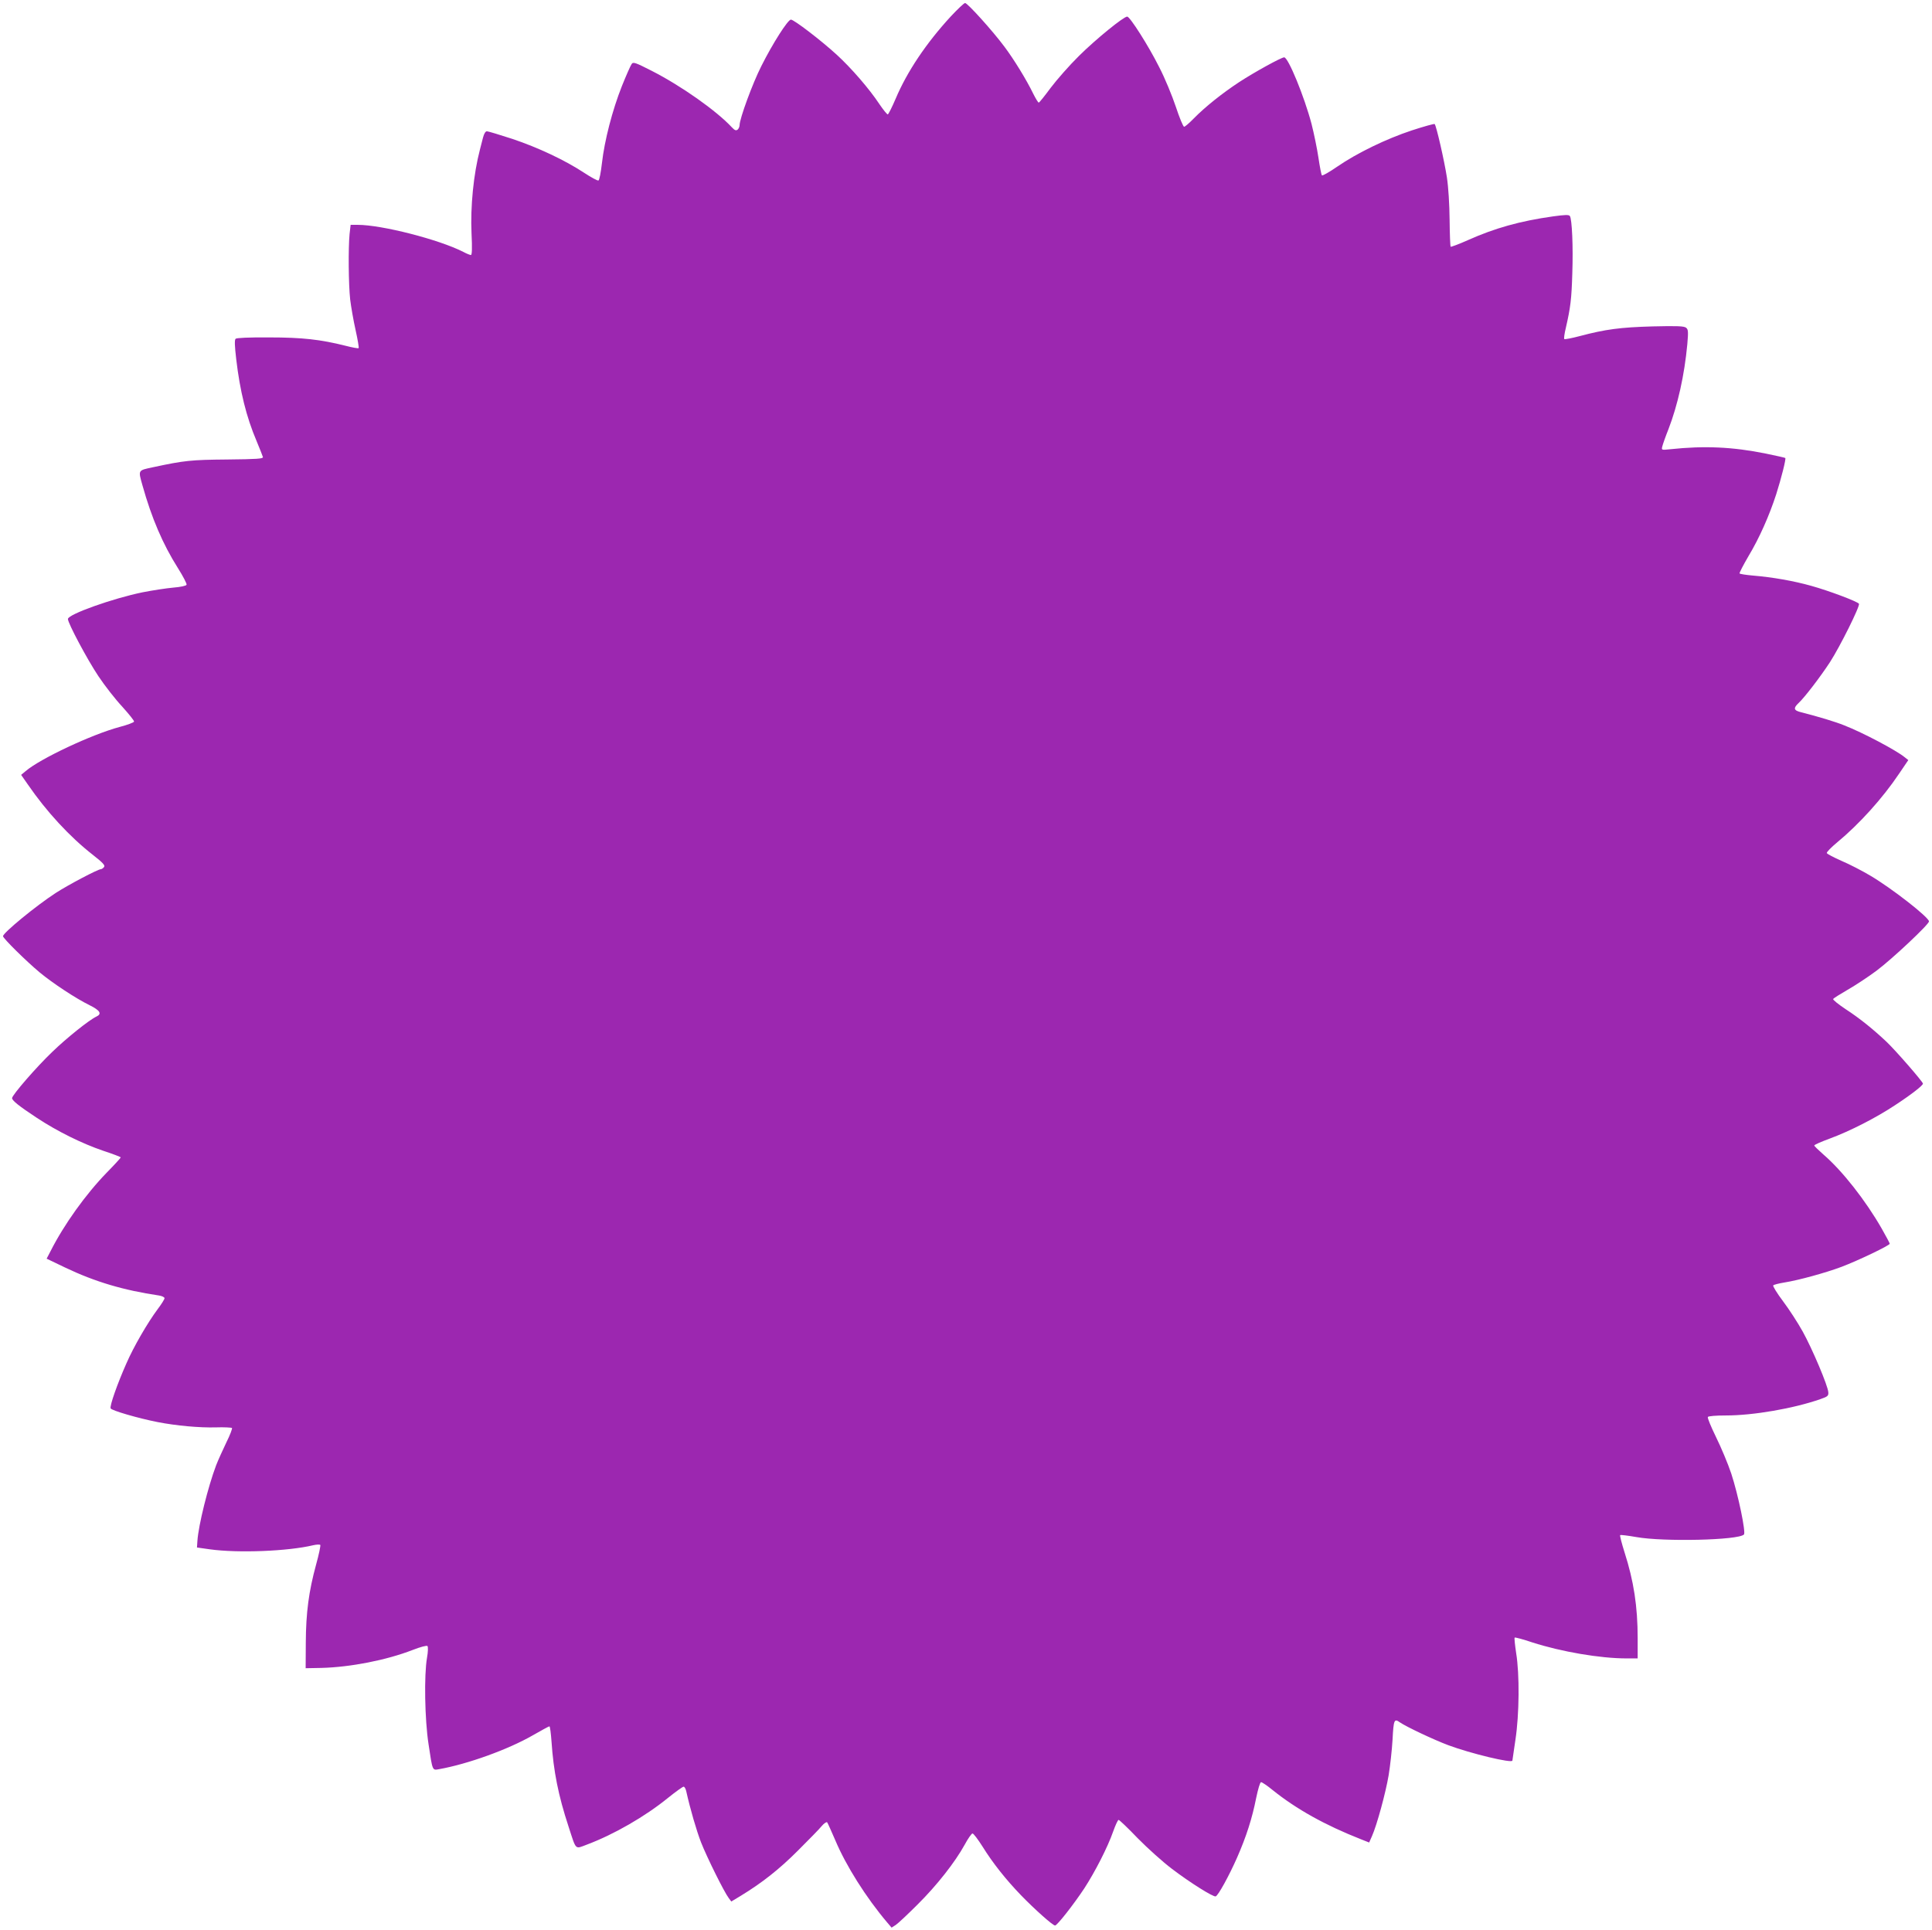 <?xml version="1.0" standalone="no"?>
<!DOCTYPE svg PUBLIC "-//W3C//DTD SVG 20010904//EN"
 "http://www.w3.org/TR/2001/REC-SVG-20010904/DTD/svg10.dtd">
<svg version="1.0" xmlns="http://www.w3.org/2000/svg"
 width="1280pt" height="1279pt" viewBox="0 0 1280 1279"
 preserveAspectRatio="xMidYMid meet">
<g transform="translate(0,1279) scale(0.1,-0.1)"
fill="#9c27b0" stroke="none">
<path d="M6300 12682 c-163 -177 -290 -366 -366 -546 -24 -56 -47 -102 -52
-104 -5 -1 -29 29 -55 67 -68 103 -188 241 -283 328 -106 97 -284 233 -304
233 -20 0 -121 -158 -196 -308 -58 -114 -144 -349 -144 -391 0 -10 -6 -24 -13
-30 -11 -8 -19 -5 -38 15 -102 110 -336 275 -530 374 -110 56 -124 61 -134 46
-7 -9 -36 -75 -65 -147 -63 -159 -115 -360 -132 -510 -7 -61 -17 -113 -23
-115 -6 -3 -49 21 -95 51 -126 83 -306 168 -477 225 -83 27 -159 50 -167 50
-10 0 -19 -16 -26 -42 -6 -24 -15 -59 -20 -78 -43 -164 -64 -380 -56 -557 5
-99 3 -143 -4 -143 -6 0 -29 9 -51 21 -161 82 -540 179 -699 179 l-47 0 -7
-61 c-9 -94 -7 -333 4 -434 6 -49 22 -141 36 -203 14 -63 23 -116 20 -119 -3
-3 -42 4 -88 16 -164 41 -283 55 -505 55 -135 1 -216 -3 -222 -9 -8 -8 -6 -49
4 -135 25 -213 67 -383 135 -543 21 -51 40 -98 42 -106 2 -11 -39 -14 -237
-16 -240 -2 -285 -7 -490 -51 -103 -22 -100 -17 -71 -121 61 -217 134 -388
235 -548 34 -54 60 -104 57 -110 -2 -7 -39 -15 -88 -19 -45 -4 -137 -18 -203
-31 -196 -40 -495 -146 -495 -177 0 -28 129 -270 202 -379 42 -63 113 -154
158 -202 44 -49 80 -93 78 -99 -2 -6 -44 -22 -94 -35 -184 -49 -527 -210 -624
-293 l-30 -25 44 -63 c125 -182 279 -348 430 -466 70 -55 84 -71 75 -82 -6 -8
-16 -14 -21 -14 -19 0 -216 -104 -298 -157 -131 -85 -350 -265 -350 -287 0
-14 153 -165 244 -241 86 -71 239 -172 329 -216 71 -35 84 -58 45 -76 -47 -22
-196 -141 -291 -233 -104 -99 -267 -287 -267 -307 0 -16 46 -53 163 -130 136
-90 300 -171 441 -219 64 -21 116 -41 116 -44 0 -3 -42 -49 -93 -101 -139
-143 -283 -344 -372 -520 l-26 -50 123 -59 c197 -94 385 -150 621 -185 20 -3
37 -11 37 -18 0 -7 -20 -39 -45 -72 -67 -90 -160 -250 -208 -361 -59 -133
-111 -280 -104 -297 5 -14 184 -66 312 -91 123 -24 277 -38 386 -35 54 2 102
-1 106 -4 3 -4 -13 -47 -37 -95 -23 -48 -54 -116 -68 -152 -54 -143 -117 -397
-124 -500 l-3 -45 85 -12 c187 -26 518 -13 685 27 22 5 43 6 47 2 3 -4 -9 -63
-28 -131 -48 -176 -67 -317 -68 -516 l-1 -170 105 2 c191 5 429 51 604 119 51
20 93 31 98 26 5 -5 4 -39 -3 -78 -20 -115 -15 -408 10 -571 27 -181 25 -175
70 -167 191 34 459 131 622 225 56 32 105 59 109 59 4 0 10 -46 14 -102 13
-194 45 -357 113 -563 52 -160 41 -149 121 -119 179 67 387 187 538 310 51 41
97 74 103 74 6 0 13 -12 17 -28 27 -121 68 -262 99 -342 39 -99 153 -329 183
-368 l17 -23 63 38 c141 86 254 175 377 298 72 72 144 145 159 164 15 18 32
29 36 25 4 -5 28 -59 54 -119 70 -167 204 -380 344 -545 l29 -34 28 18 c15 10
80 71 144 135 128 127 248 280 312 396 22 41 46 75 52 75 7 0 36 -39 66 -86
69 -111 154 -218 255 -323 90 -93 211 -201 226 -201 14 0 122 138 193 245 71
109 155 272 192 378 15 42 31 77 36 77 5 0 62 -54 126 -121 65 -66 167 -158
228 -204 121 -92 273 -187 289 -182 17 5 90 139 142 257 61 139 100 261 126
393 13 62 26 107 33 107 6 0 41 -23 76 -52 158 -127 348 -233 587 -327 l53
-21 19 43 c32 72 90 284 110 402 10 61 22 167 26 237 7 133 11 141 49 114 42
-29 224 -115 320 -151 147 -55 425 -122 425 -102 0 1 9 63 20 137 26 171 28
434 5 575 -8 54 -13 100 -10 103 2 3 55 -11 117 -32 193 -62 449 -106 625
-106 l73 0 0 133 c0 211 -26 380 -87 570 -19 60 -32 111 -29 114 2 3 51 -3
108 -13 179 -32 675 -21 712 17 14 13 -38 264 -84 404 -22 66 -68 175 -101
242 -33 68 -58 127 -54 133 4 6 54 10 120 10 181 0 447 46 625 108 49 17 55
22 53 46 -3 44 -106 287 -169 401 -32 58 -91 149 -131 202 -40 53 -69 101 -65
105 5 5 37 13 73 19 95 15 273 64 380 104 113 43 319 142 319 153 0 4 -24 49
-53 100 -107 187 -261 383 -385 490 -34 30 -62 57 -62 61 0 5 46 25 103 46
133 49 307 138 432 221 110 72 185 131 185 143 0 12 -180 219 -241 277 -88 83
-178 156 -272 217 -48 32 -85 62 -82 67 3 5 46 32 96 61 51 29 136 85 191 126
102 76 348 307 348 327 0 27 -250 222 -390 304 -52 31 -137 75 -189 97 -52 23
-96 46 -98 52 -2 6 29 38 69 71 146 121 300 291 410 455 l61 90 -24 19 c-56
46 -277 163 -400 211 -59 24 -172 58 -286 87 -50 12 -53 27 -17 61 39 36 144
173 208 271 66 102 201 373 192 387 -10 15 -198 86 -317 119 -114 32 -254 57
-387 68 -45 4 -84 10 -87 14 -2 4 25 56 60 116 71 118 137 267 183 409 33 104
66 234 60 240 -2 2 -60 15 -128 29 -221 45 -410 53 -634 29 -58 -6 -59 -6 -53
18 3 13 21 65 41 115 61 158 106 358 125 564 7 82 6 97 -8 108 -13 11 -58 13
-221 9 -215 -6 -313 -19 -483 -64 -53 -14 -100 -23 -103 -20 -4 3 1 37 10 74
31 135 38 191 43 364 6 176 -2 355 -16 377 -6 10 -31 9 -112 -2 -220 -31 -386
-78 -563 -157 -60 -27 -112 -46 -115 -44 -3 3 -6 83 -7 178 -1 104 -8 216 -18
282 -17 110 -70 342 -81 353 -3 3 -71 -16 -151 -42 -172 -57 -363 -150 -494
-240 -52 -36 -98 -62 -102 -58 -4 4 -14 57 -23 117 -9 61 -30 162 -46 225 -48
181 -154 440 -181 440 -19 0 -197 -98 -298 -164 -114 -75 -225 -164 -300 -240
-30 -31 -59 -56 -65 -56 -6 0 -31 60 -55 133 -24 72 -73 191 -110 262 -71 142
-194 335 -212 335 -24 0 -208 -150 -319 -260 -64 -63 -148 -159 -188 -212 -40
-54 -75 -98 -79 -98 -4 0 -20 26 -36 58 -45 93 -130 231 -191 312 -77 104
-245 290 -261 290 -7 0 -49 -40 -94 -88z"/>
</g>
</svg>

